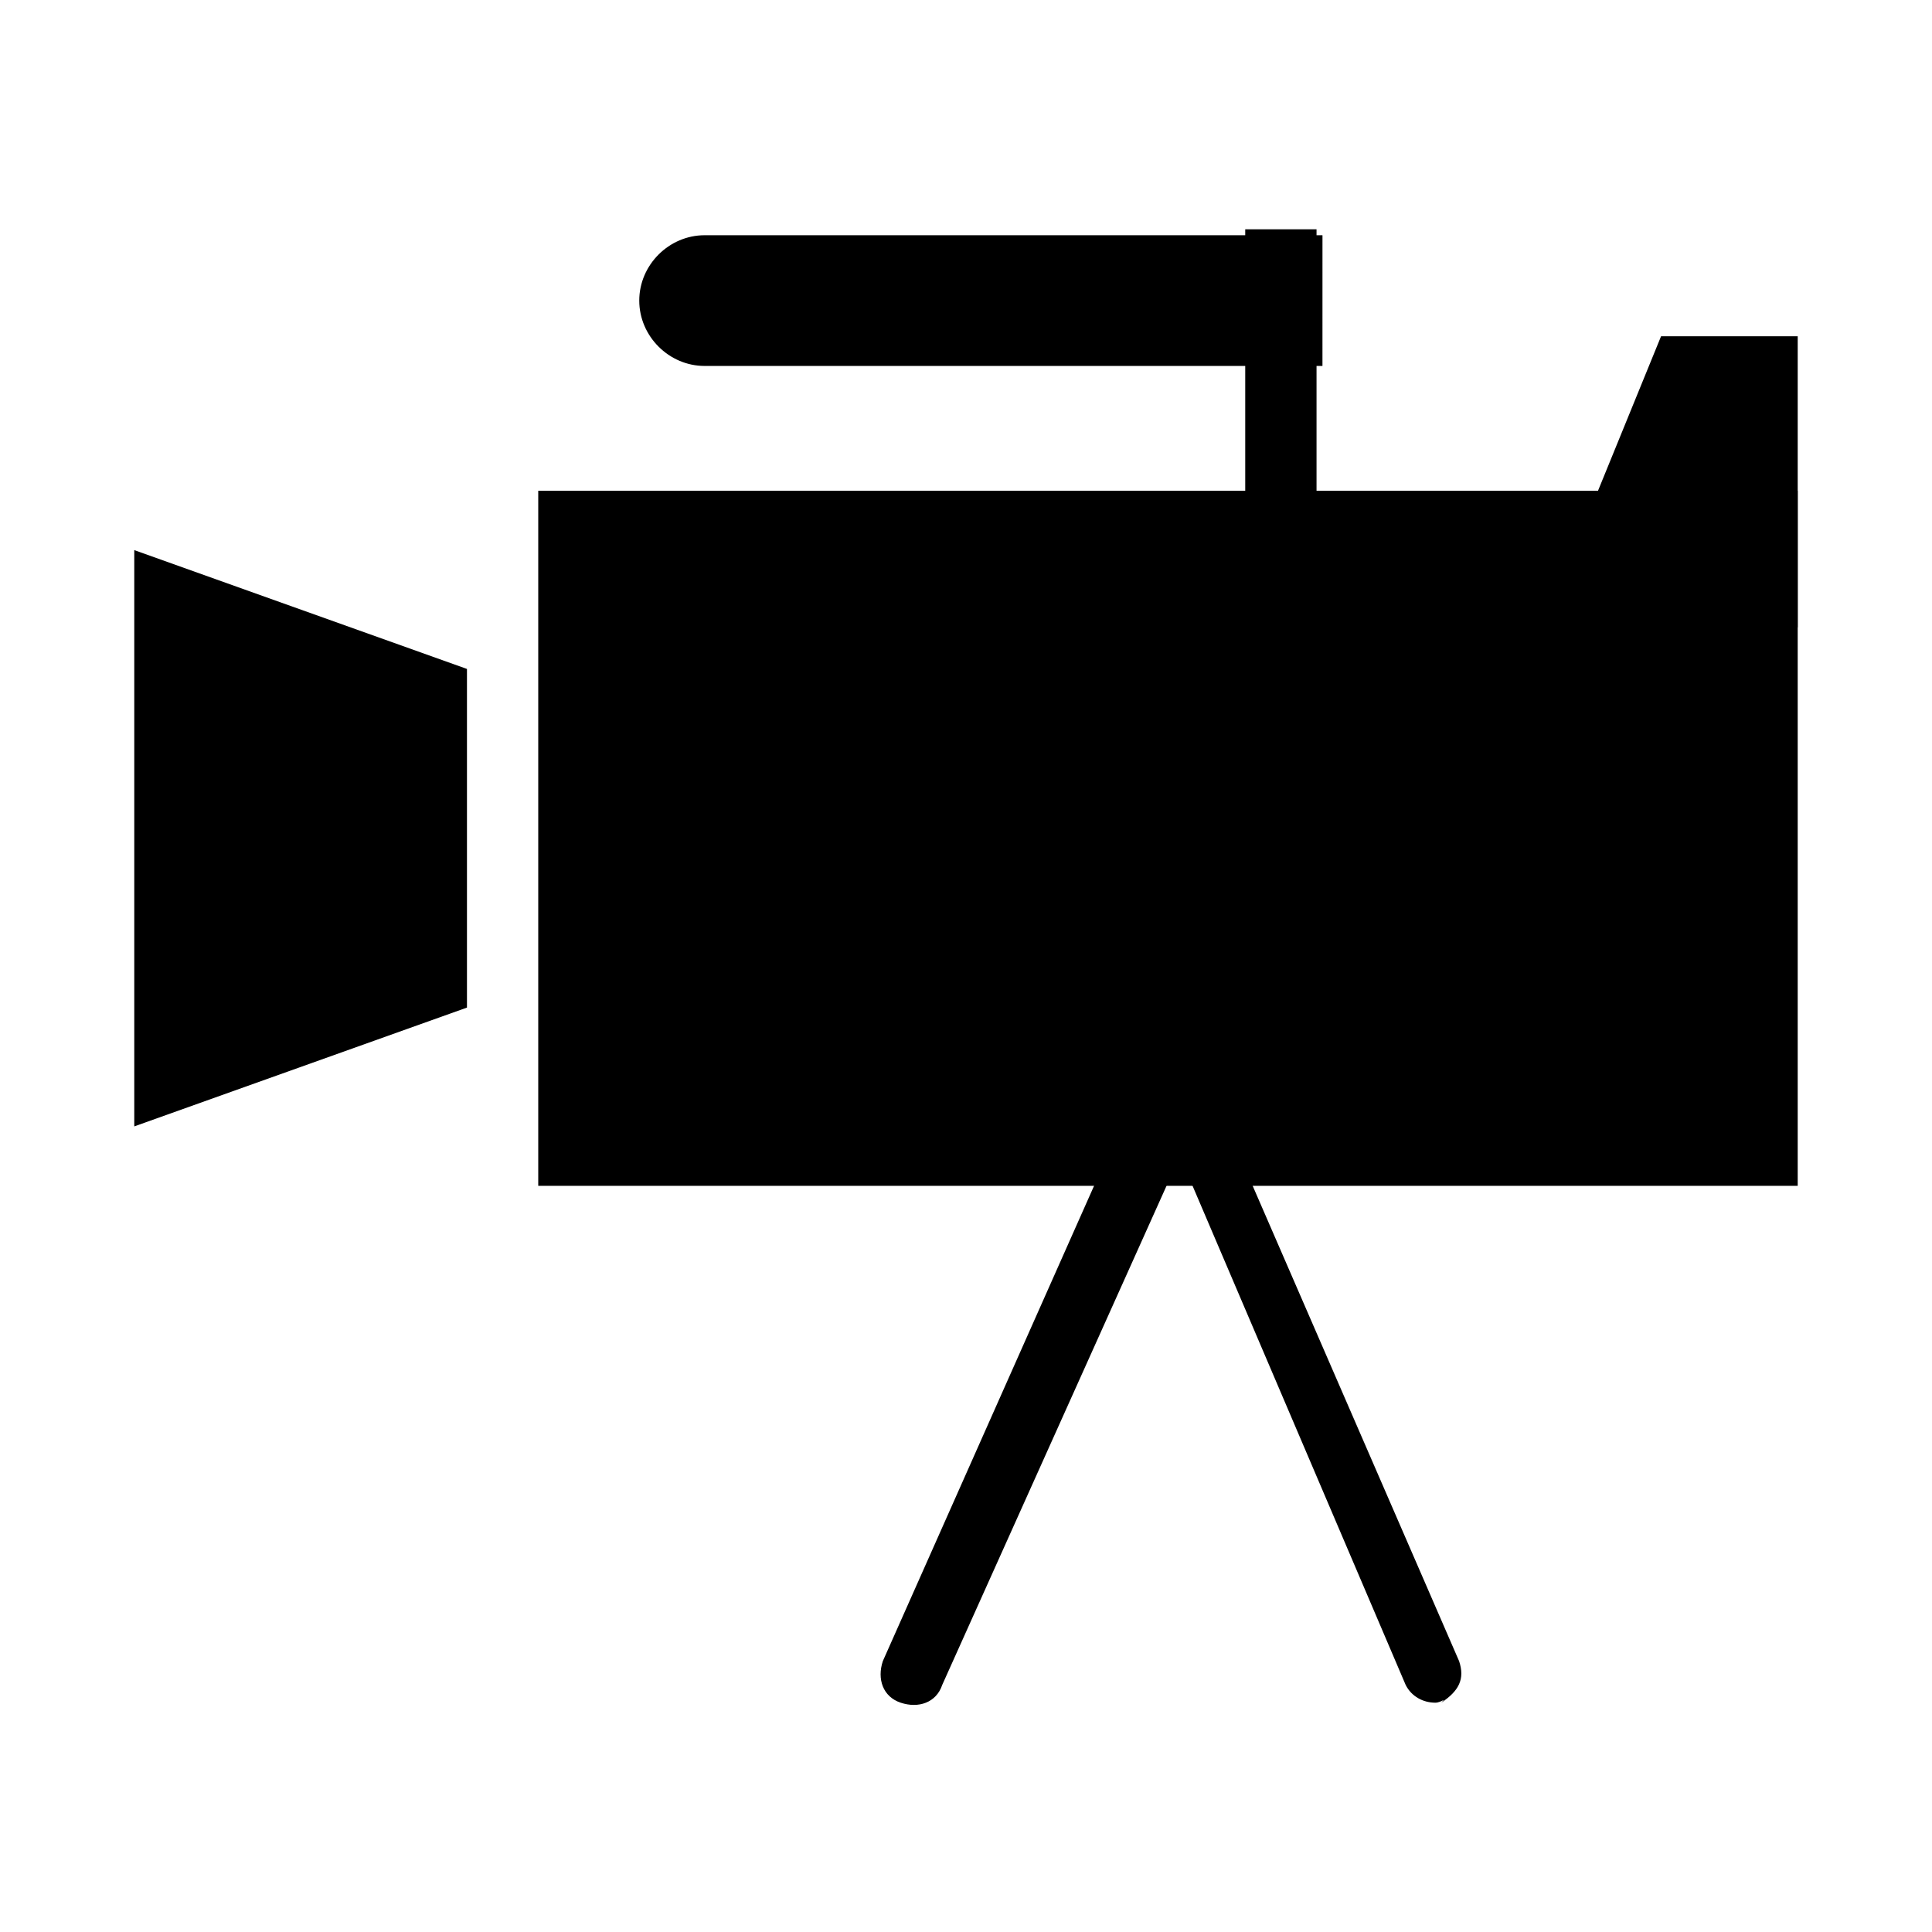 <?xml version="1.0" encoding="UTF-8"?>
<!-- The Best Svg Icon site in the world: iconSvg.co, Visit us! https://iconsvg.co -->
<svg fill="#000000" width="800px" height="800px" version="1.1" viewBox="144 144 512 512" xmlns="http://www.w3.org/2000/svg">
 <g>
  <path d="m267.75 411.02-88.168 31.488v-152.72l88.168 31.488z"/>
  <path d="m286.64 274.05h333.77v184.21h-333.77z"/>
  <path d="m492.89 240.98h-162.16c-9.445 0-17.32-7.871-17.32-17.32 0-9.445 7.871-17.32 17.32-17.32h163.74l-0.004 34.641z"/>
  <path d="m524.38 595.23c-3.148 0-6.297-1.574-7.871-4.723l-59.828-140.12-62.977 140.12c-1.574 4.723-6.297 6.297-11.02 4.723-4.723-1.574-6.297-6.297-4.723-11.02l69.273-155.87c1.574-3.148 4.723-4.723 7.871-4.723 3.148 0 6.297 1.574 7.871 4.723l67.699 155.87c1.574 4.723 0 7.871-4.723 11.02 1.574-1.578 0 0-1.574 0z"/>
  <path d="m584.2 233.11h36.211v77.145h-67.699z"/>
  <path d="m474 204.77h18.895v77.145h-18.895z"/>
 </g>
</svg>